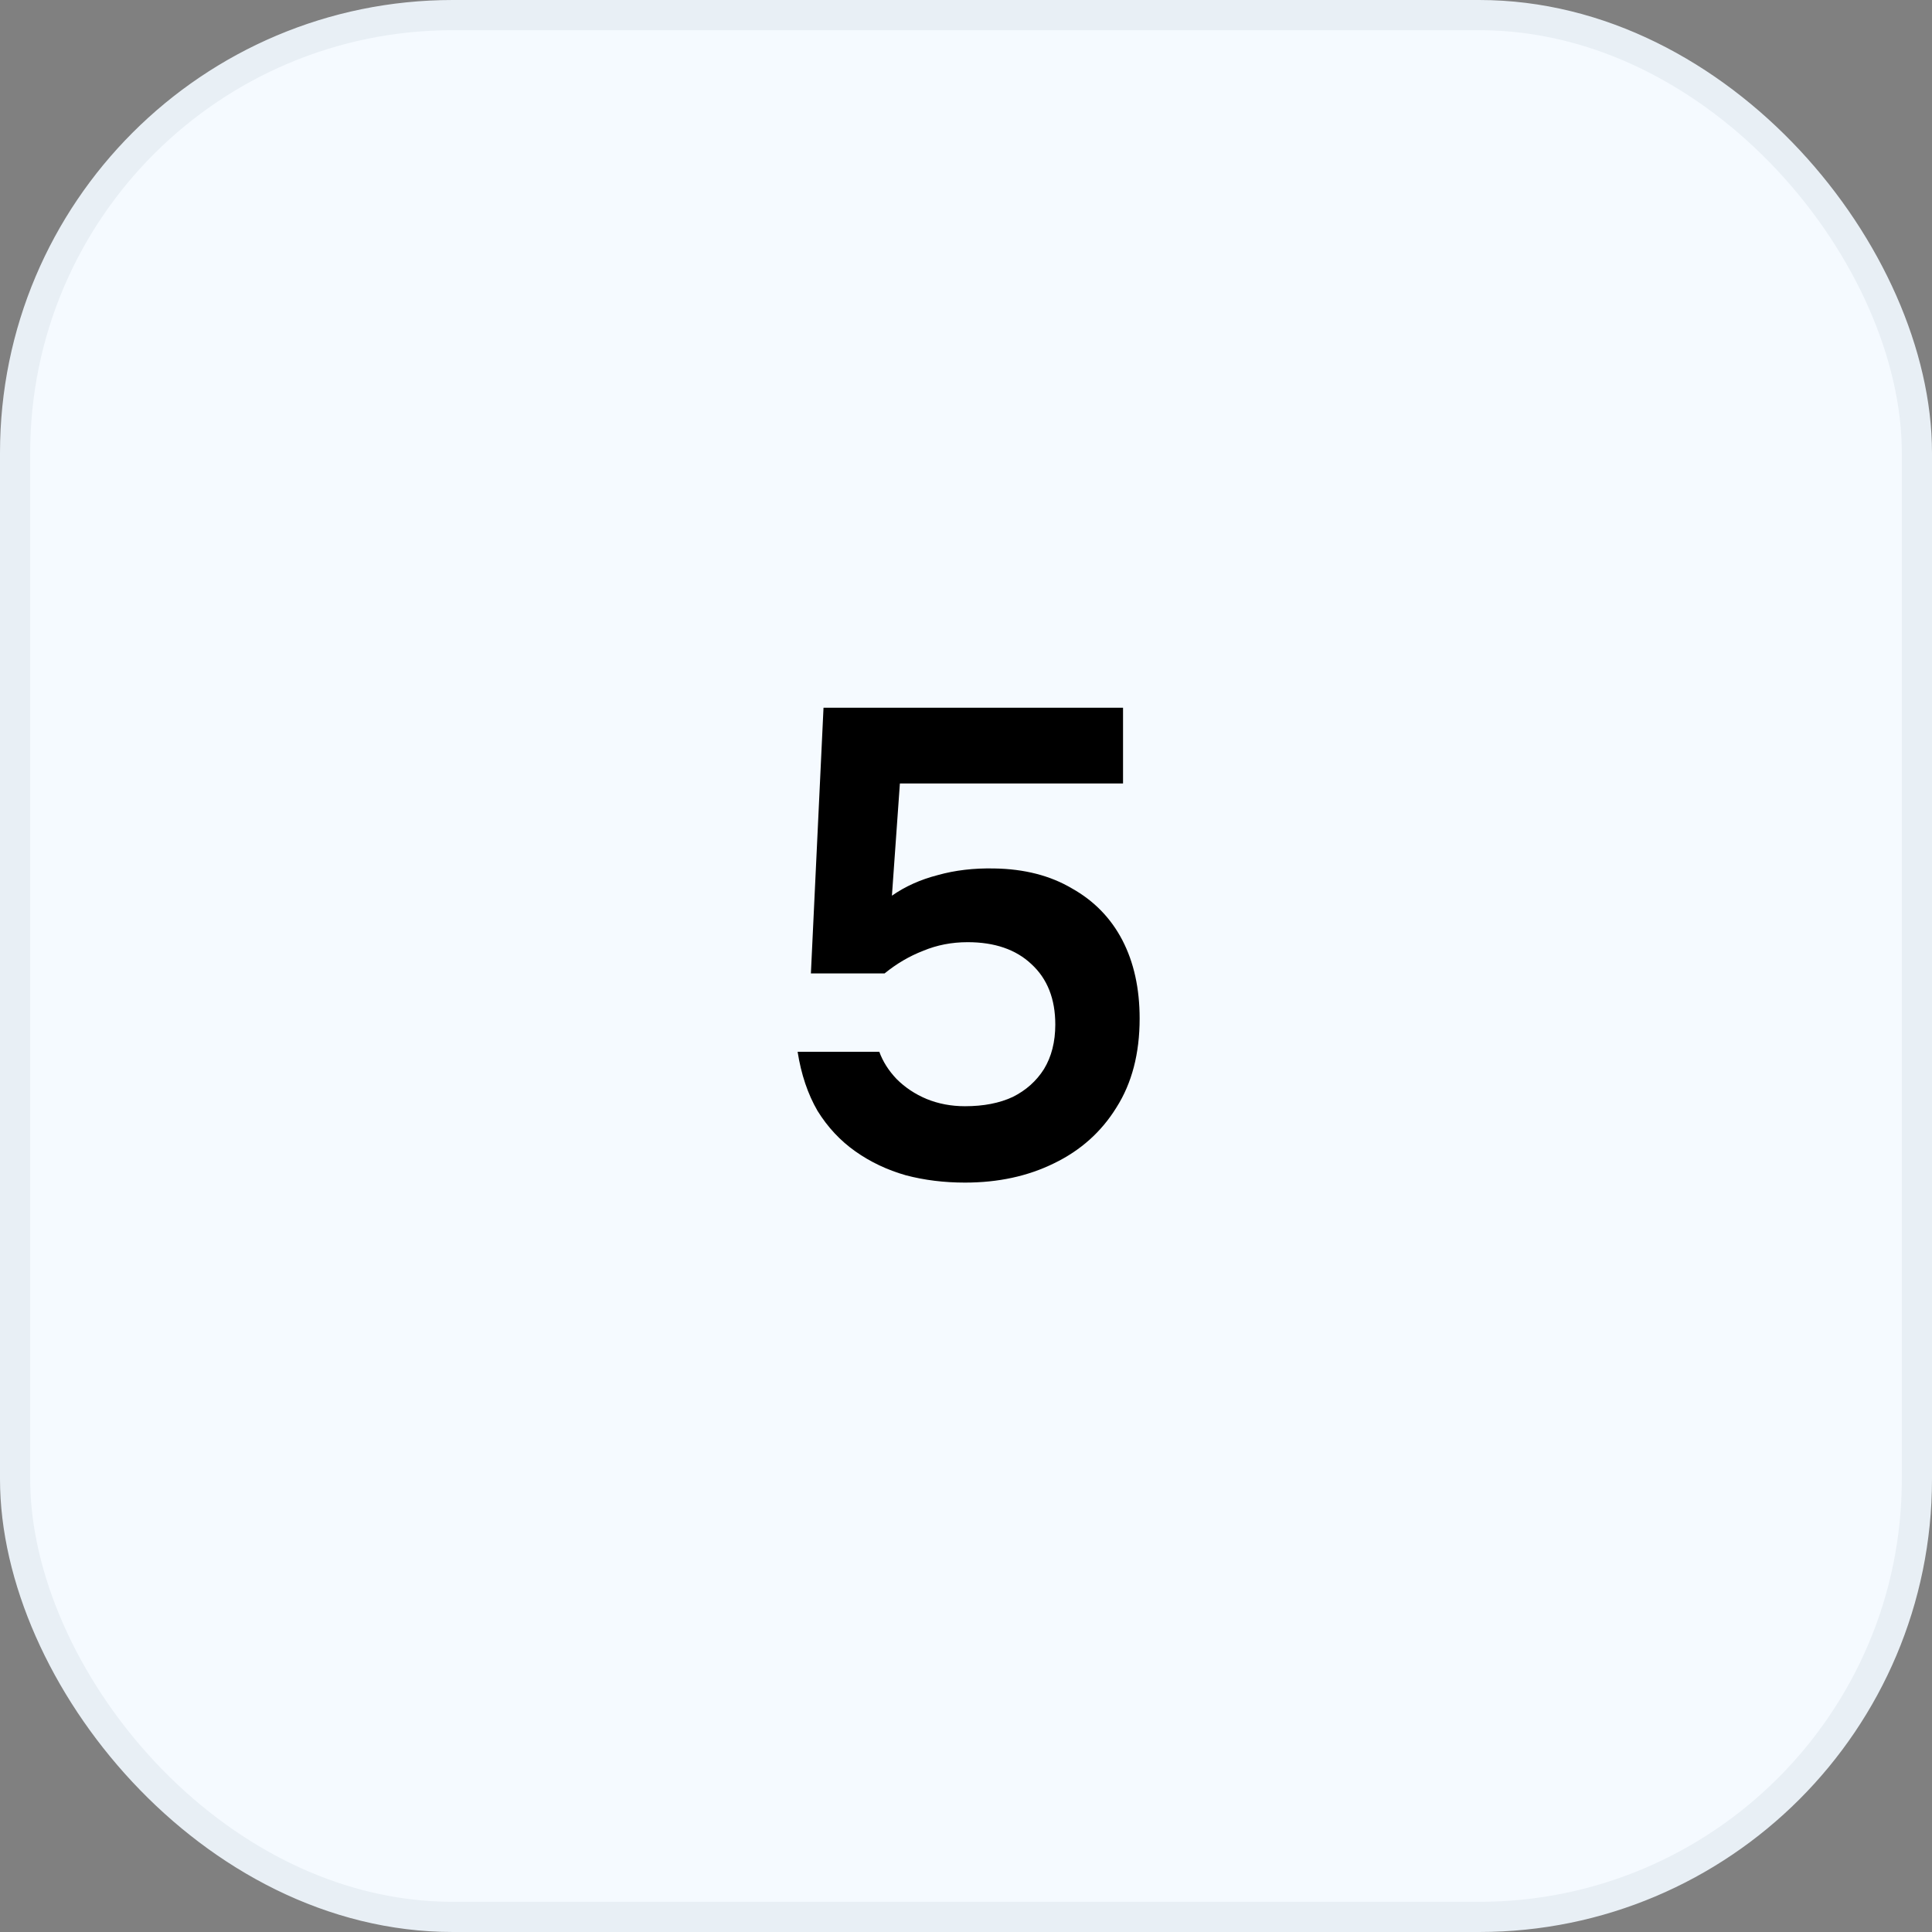 <svg width="64" height="64" viewBox="0 0 64 64" fill="none" xmlns="http://www.w3.org/2000/svg">
<rect x="0" y="0" width="64" height="64" fill="#808080" stroke="none"/>
<rect x="0.5" y="0.5" width="63" height="63" rx="14.5" fill="#F5FAFF" stroke="#E8EFF5"/>
<path d="M31.966 39.175C31.276 39.175 30.624 39.095 30.008 38.933C29.392 38.757 28.834 38.493 28.336 38.141C27.837 37.789 27.419 37.342 27.082 36.799C26.759 36.242 26.539 35.589 26.422 34.841H29.128C29.245 35.164 29.436 35.465 29.7 35.743C29.979 36.022 30.308 36.242 30.69 36.403C31.086 36.565 31.511 36.645 31.966 36.645C32.582 36.645 33.11 36.543 33.55 36.337C33.99 36.117 34.334 35.809 34.584 35.413C34.833 35.003 34.958 34.511 34.958 33.939C34.958 33.089 34.694 32.421 34.166 31.937C33.653 31.453 32.949 31.211 32.054 31.211C31.526 31.211 31.035 31.307 30.58 31.497C30.125 31.673 29.7 31.923 29.304 32.245H26.862L27.28 23.445H37.202V25.953H29.81L29.546 29.671C29.986 29.363 30.492 29.136 31.064 28.989C31.636 28.828 32.259 28.755 32.934 28.769C33.931 28.784 34.789 29.004 35.508 29.429C36.241 29.84 36.798 30.412 37.18 31.145C37.561 31.879 37.752 32.744 37.752 33.741C37.752 34.9 37.495 35.883 36.982 36.689C36.483 37.496 35.794 38.112 34.914 38.537C34.048 38.963 33.066 39.175 31.966 39.175Z" fill="black"/>
</svg>
